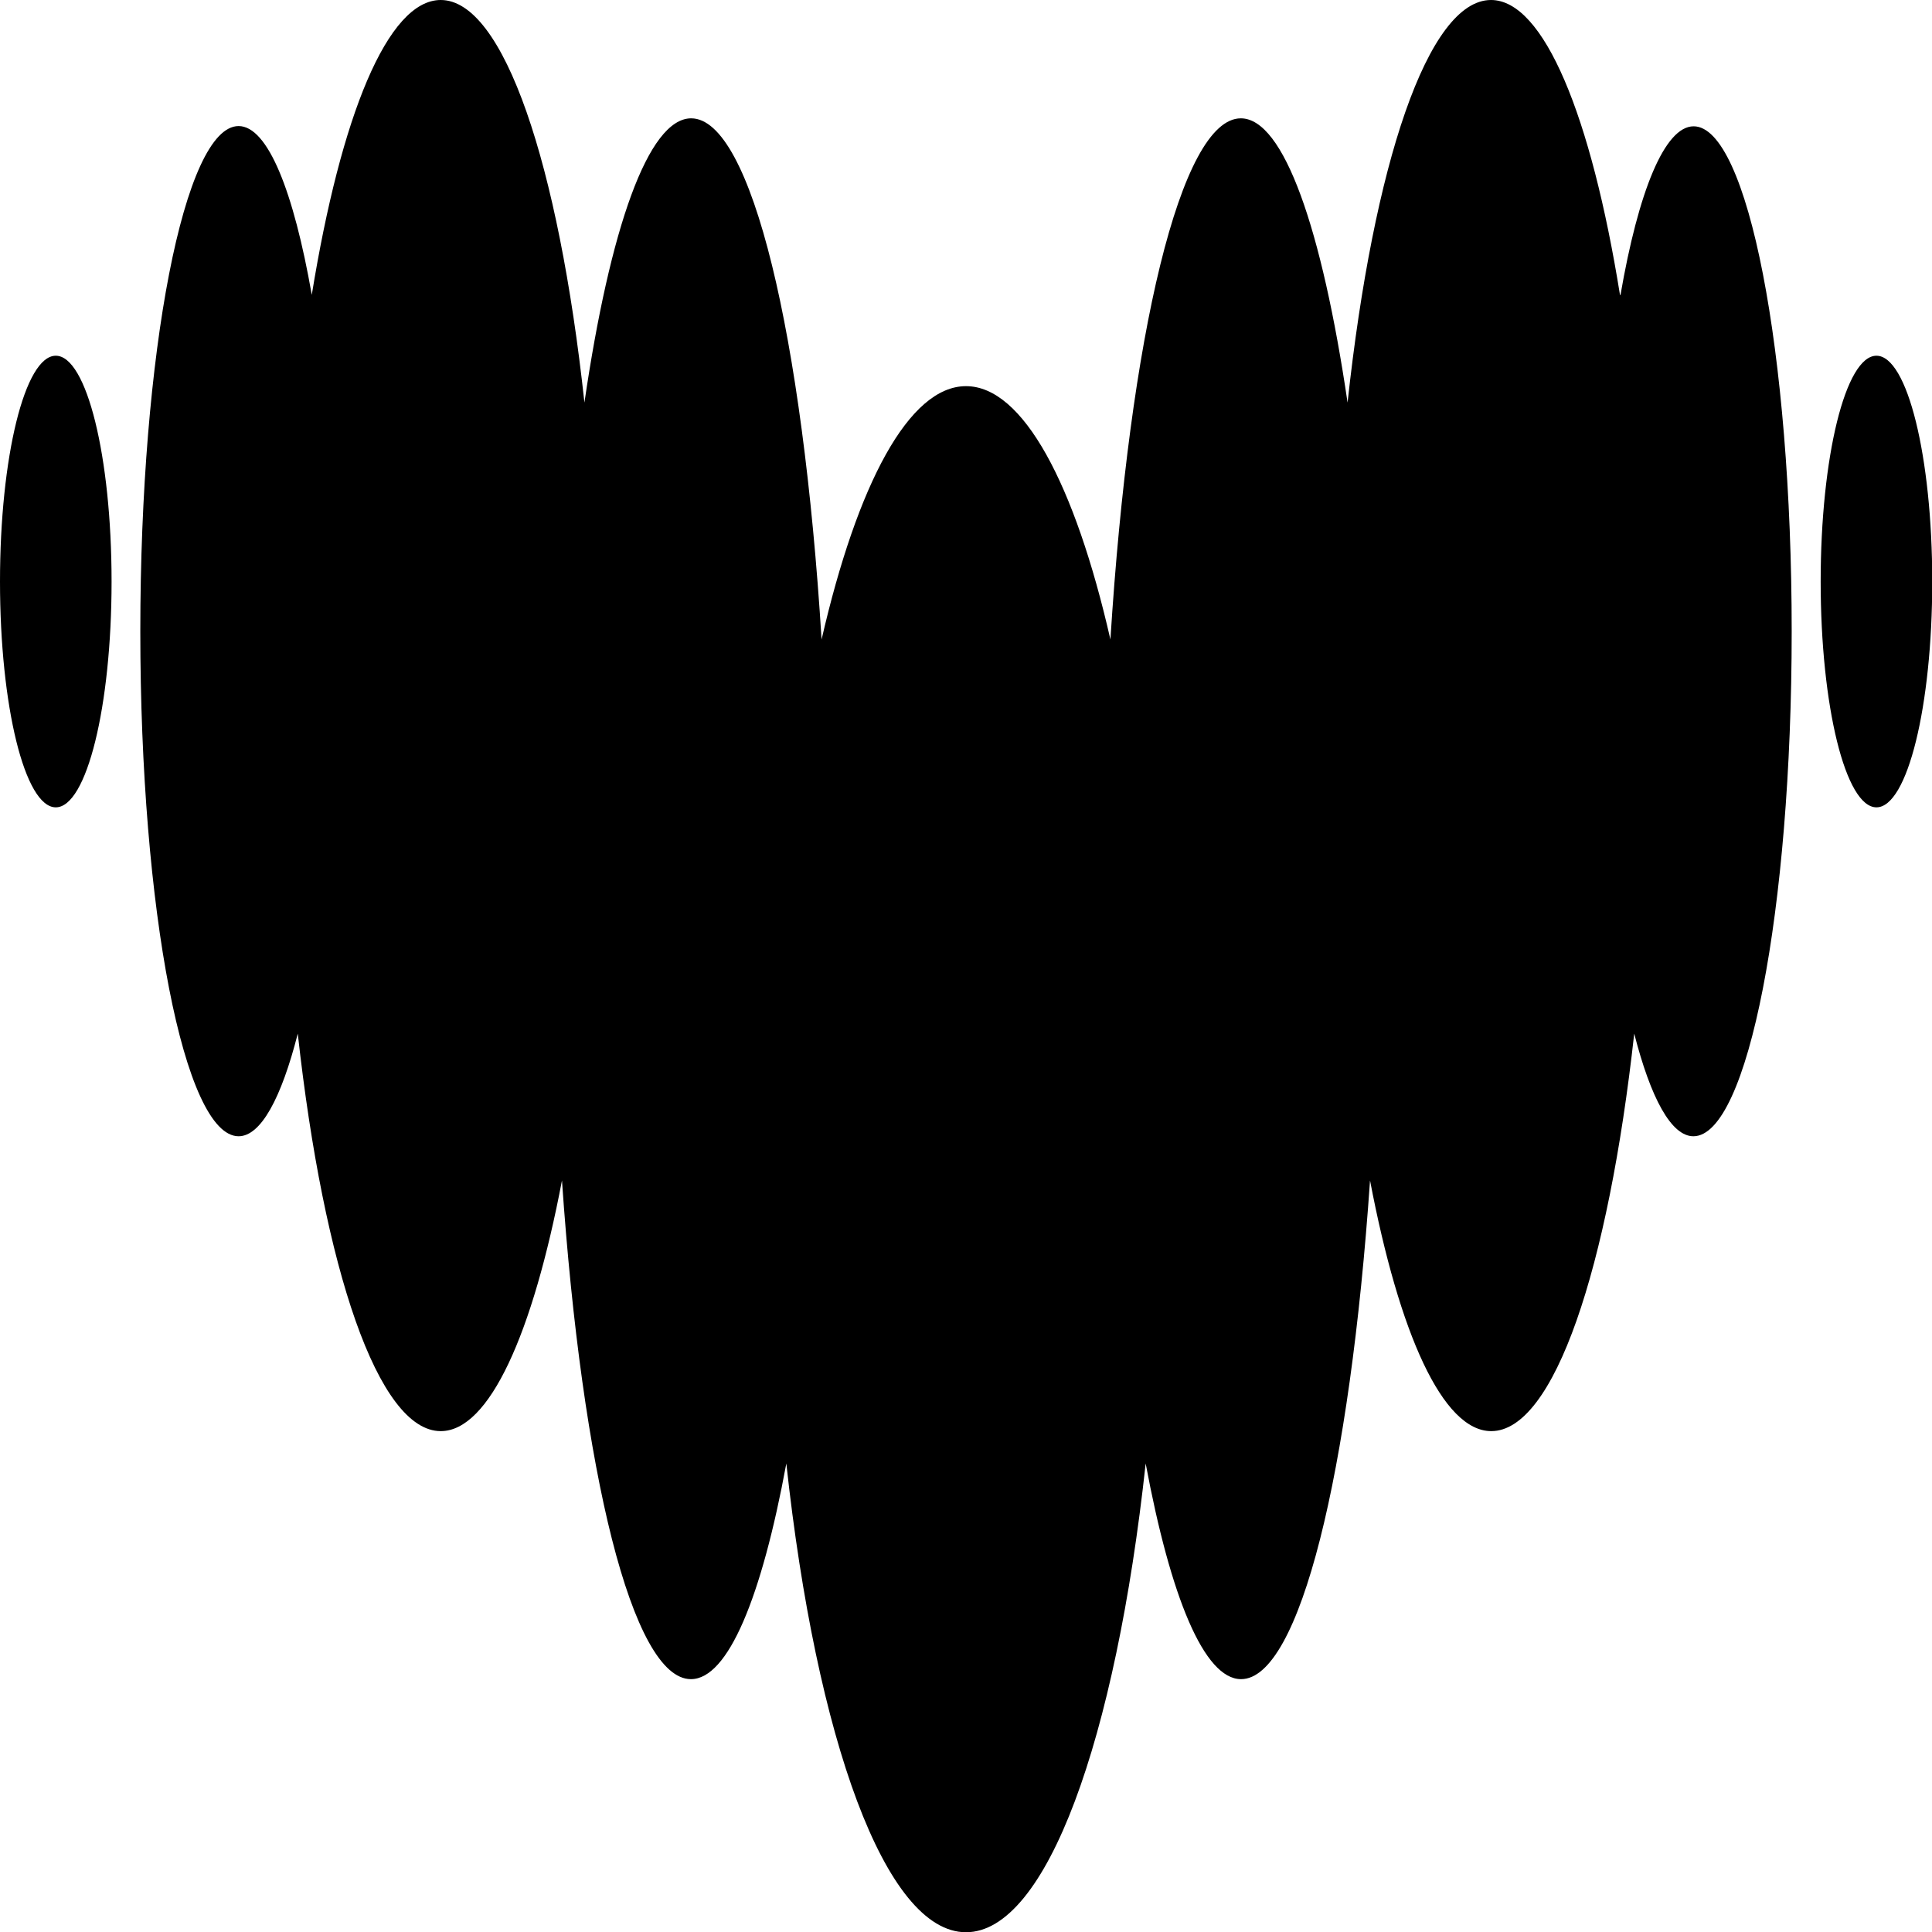 <?xml version="1.0" encoding="UTF-8" standalone="no"?>
<svg id="Camada_1" viewBox="0 0 32 32" version="1.1" sodipodi:docname="deezer.svg" width="32" height="32" inkscape:version="1.4-beta2 (9aaf4f34, 2024-07-30)" xmlns:inkscape="http://www.inkscape.org/namespaces/inkscape" xmlns:sodipodi="http://sodipodi.sourceforge.net/DTD/sodipodi-0.dtd" xmlns="http://www.w3.org/2000/svg" xmlns:svg="http://www.w3.org/2000/svg">
  <sodipodi:namedview id="namedview2" pagecolor="#ffffff" bordercolor="#000000" borderopacity="0.25" inkscape:showpageshadow="2" inkscape:pageopacity="0.0" inkscape:pagecheckerboard="0" inkscape:deskcolor="#d1d1d1" inkscape:zoom="0.325" inkscape:cx="141.53846" inkscape:cy="38.461538" inkscape:window-width="1440" inkscape:window-height="790" inkscape:window-x="0" inkscape:window-y="0" inkscape:window-maximized="1" inkscape:current-layer="Camada_1" />
  <defs id="defs1">
    <style id="style1">.cls-1{fill-rule:evenodd;stroke-width:0px;}</style>
  </defs>
  <g id="g2" transform="matrix(0.4,0,0,0.4,-1.5005e-7,0.004)">
    <path class="cls-1" d="m 67.1,12.21 c 0.74,-4.29 1.83,-6.99 3.03,-6.99 v 0 c 2.24,0 4.06,9.36 4.06,20.91 0,11.55 -1.82,20.91 -4.07,20.91 -0.92,0 -1.77,-1.59 -2.45,-4.25 -1.08,9.75 -3.32,16.46 -5.92,16.46 -2.01,0 -3.81,-4.03 -5.02,-10.38 -0.83,12.08 -2.91,20.65 -5.34,20.65 -1.53,0 -2.92,-3.4 -3.95,-8.93 C 46.2,72 43.34,80 40,80 c -3.34,0 -6.2,-8 -7.44,-19.41 -1.02,5.53 -2.41,8.93 -3.95,8.93 -2.43,0 -4.51,-8.57 -5.34,-20.65 -1.21,6.35 -3.01,10.38 -5.02,10.38 -2.59,0 -4.84,-6.7 -5.92,-16.46 -0.68,2.67 -1.53,4.25 -2.45,4.25 -2.25,0 -4.07,-9.36 -4.07,-20.91 0,-11.55 1.82,-20.92 4.07,-20.92 1.21,0 2.28,2.71 3.03,6.99 1.2,-7.4 3.14,-12.21 5.34,-12.21 2.61,0 4.88,6.8 5.95,16.67 1.05,-7.19 2.64,-11.77 4.42,-11.77 2.5,0 4.62,9.01 5.4,21.58 1.48,-6.44 3.62,-10.49 5.98,-10.49 2.36,0 4.51,4.05 5.98,10.49 0.79,-12.57 2.91,-21.58 5.4,-21.58 1.78,0 3.36,4.58 4.42,11.77 1.07,-9.87 3.33,-16.67 5.94,-16.67 2.19,0 4.15,4.81 5.34,12.21 v 0 z M 0,24.07 c 0,-5.16 1.03,-9.35 2.31,-9.35 1.28,0 2.31,4.19 2.31,9.35 0,5.16 -1.03,9.35 -2.31,9.35 C 1.03,33.42 0,29.23 0,24.07 Z m 75.39,0 c 0,-5.16 1.03,-9.35 2.31,-9.35 1.28,0 2.31,4.19 2.31,9.35 0,5.16 -1.03,9.35 -2.31,9.35 -1.28,0 -2.31,-4.19 -2.31,-9.35 z" id="path2" />
  </g>
</svg>
